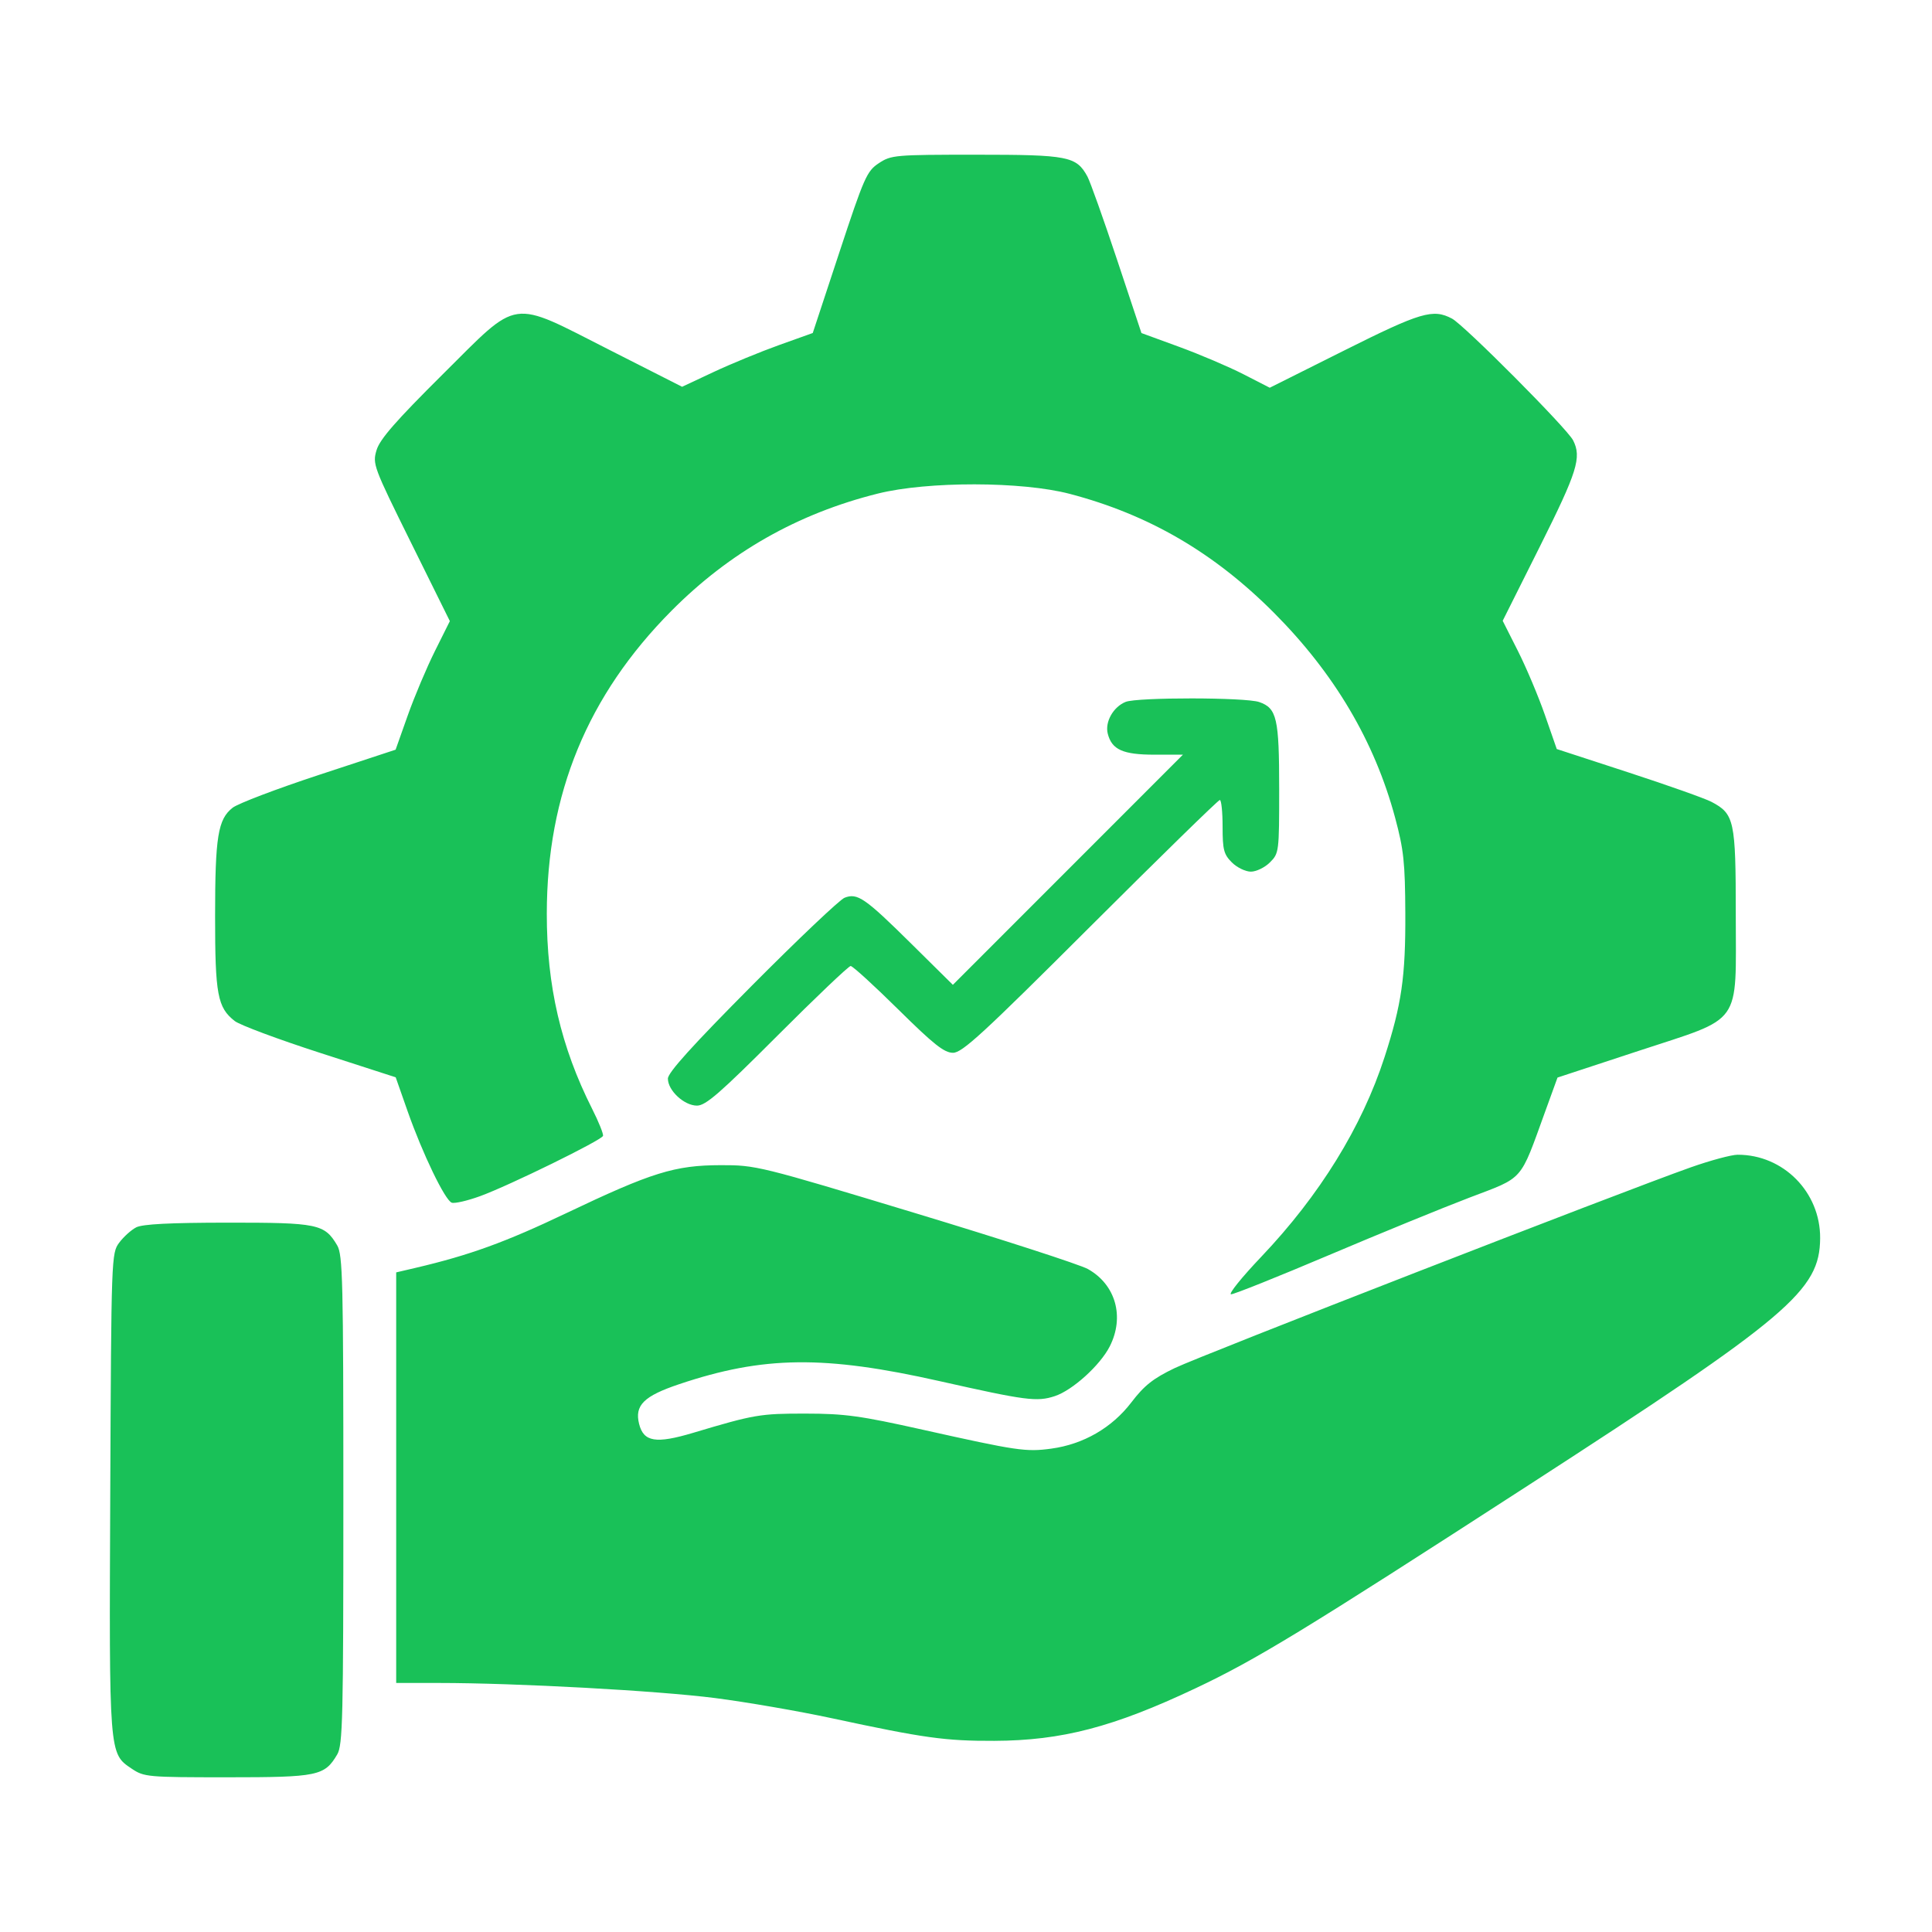 <svg xmlns="http://www.w3.org/2000/svg" width="90" height="90" viewBox="0 0 90 90" fill="none"><path fill-rule="evenodd" clip-rule="evenodd" d="M40.938 7.603C40.381 7.971 40.258 8.25 39.101 11.755L37.861 15.513L36.288 16.076C35.424 16.386 34.054 16.949 33.246 17.328L31.775 18.018L28.412 16.311C23.699 13.921 24.244 13.842 20.616 17.445C18.435 19.612 17.694 20.461 17.542 20.967C17.348 21.616 17.389 21.727 19.149 25.284L20.956 28.934L20.259 30.331C19.876 31.1 19.307 32.447 18.995 33.326L18.429 34.923L14.859 36.098C12.895 36.744 11.085 37.432 10.836 37.628C10.151 38.166 10.021 38.974 10.02 42.676C10.019 46.331 10.132 46.935 10.934 47.563C11.171 47.749 12.955 48.415 14.899 49.043L18.433 50.185L18.989 51.768C19.684 53.742 20.726 55.904 21.042 56.025C21.174 56.075 21.771 55.938 22.369 55.72C23.722 55.227 28.017 53.121 28.09 52.915C28.12 52.832 27.892 52.264 27.583 51.652C26.131 48.775 25.468 45.922 25.472 42.555C25.477 36.987 27.37 32.39 31.278 28.455C33.987 25.727 37.163 23.923 40.896 22.992C43.216 22.414 47.604 22.421 49.833 23.006C53.512 23.972 56.55 25.741 59.342 28.542C62.163 31.373 64.035 34.538 64.991 38.096C65.391 39.586 65.454 40.176 65.465 42.539C65.479 45.501 65.293 46.79 64.498 49.244C63.447 52.492 61.475 55.684 58.754 58.546C57.84 59.507 57.208 60.293 57.349 60.293C57.49 60.293 59.535 59.474 61.893 58.474C64.252 57.473 67.2 56.267 68.444 55.793C71.02 54.812 70.782 55.083 71.983 51.773L72.555 50.197L76.312 48.961C81.229 47.342 80.859 47.862 80.859 42.584C80.859 38.218 80.793 37.916 79.728 37.354C79.432 37.197 77.689 36.58 75.855 35.981L72.52 34.893L71.969 33.31C71.666 32.44 71.1 31.096 70.71 30.324L70.001 28.919L71.739 25.447C73.479 21.969 73.686 21.309 73.281 20.511C73.003 19.962 68.207 15.142 67.64 14.842C66.755 14.373 66.189 14.54 62.62 16.326L59.15 18.062L57.919 17.431C57.242 17.085 55.898 16.512 54.931 16.158L53.173 15.515L52.031 12.081C51.402 10.193 50.783 8.455 50.655 8.22C50.14 7.281 49.762 7.207 45.482 7.207C41.684 7.207 41.513 7.222 40.938 7.603ZM52.436 32.697C51.861 32.929 51.466 33.629 51.603 34.175C51.791 34.923 52.309 35.156 53.782 35.156H55.105L49.746 40.517L44.388 45.877L42.453 43.964C40.289 41.824 39.941 41.585 39.342 41.821C39.118 41.909 37.175 43.752 35.024 45.916C32.257 48.701 31.113 49.967 31.113 50.246C31.113 50.8 31.871 51.504 32.469 51.504C32.874 51.504 33.539 50.926 36.21 48.252C37.997 46.463 39.535 45 39.627 45C39.72 45 40.717 45.91 41.843 47.022C43.497 48.656 43.986 49.043 44.395 49.043C44.823 49.043 45.79 48.154 50.797 43.154C54.041 39.916 56.754 37.266 56.824 37.266C56.895 37.266 56.953 37.823 56.953 38.504C56.953 39.584 57.008 39.798 57.384 40.174C57.621 40.411 58.02 40.605 58.271 40.605C58.521 40.605 58.92 40.411 59.158 40.174C59.582 39.75 59.589 39.693 59.589 36.755C59.589 33.459 59.482 32.991 58.66 32.704C58.024 32.482 52.983 32.477 52.436 32.697ZM78.749 54.384C75.49 55.538 55.966 63.134 54.723 63.731C53.715 64.216 53.307 64.538 52.701 65.331C51.798 66.513 50.469 67.28 48.973 67.483C47.791 67.644 47.385 67.584 42.978 66.6C40.076 65.952 39.361 65.853 37.529 65.851C35.411 65.848 35.137 65.895 32.298 66.744C30.553 67.266 29.983 67.173 29.772 66.332C29.555 65.465 29.99 65.034 31.64 64.48C35.565 63.162 38.398 63.129 43.769 64.338C47.796 65.244 48.307 65.311 49.139 65.036C49.963 64.764 51.245 63.604 51.694 62.725C52.398 61.345 51.974 59.84 50.677 59.116C50.31 58.911 46.687 57.737 42.626 56.509C35.382 54.316 35.212 54.274 33.574 54.278C31.432 54.282 30.365 54.614 26.366 56.52C23.549 57.864 21.881 58.469 19.379 59.057L18.456 59.273V68.836V78.398L20.434 78.399C24.06 78.4 30.642 78.759 33.319 79.103C34.775 79.29 37.227 79.714 38.769 80.046C43.051 80.967 44.035 81.103 46.318 81.095C49.458 81.083 51.865 80.455 55.68 78.653C58.521 77.311 60.701 75.981 71.221 69.175C83.342 61.332 84.773 60.12 84.789 57.681C84.803 55.536 83.077 53.788 80.947 53.792C80.657 53.792 79.668 54.059 78.749 54.384ZM6.344 57.175C6.112 57.295 5.756 57.616 5.553 57.889C5.19 58.379 5.184 58.528 5.136 69.505C5.082 81.78 5.074 81.678 6.134 82.391C6.711 82.779 6.861 82.793 10.589 82.793C14.811 82.793 15.118 82.729 15.708 81.731C15.966 81.294 15.995 80.084 15.995 69.873C15.995 59.662 15.966 58.452 15.708 58.015C15.118 57.017 14.81 56.953 10.607 56.956C7.909 56.958 6.641 57.023 6.344 57.175Z" fill="#19C158"></path></svg>